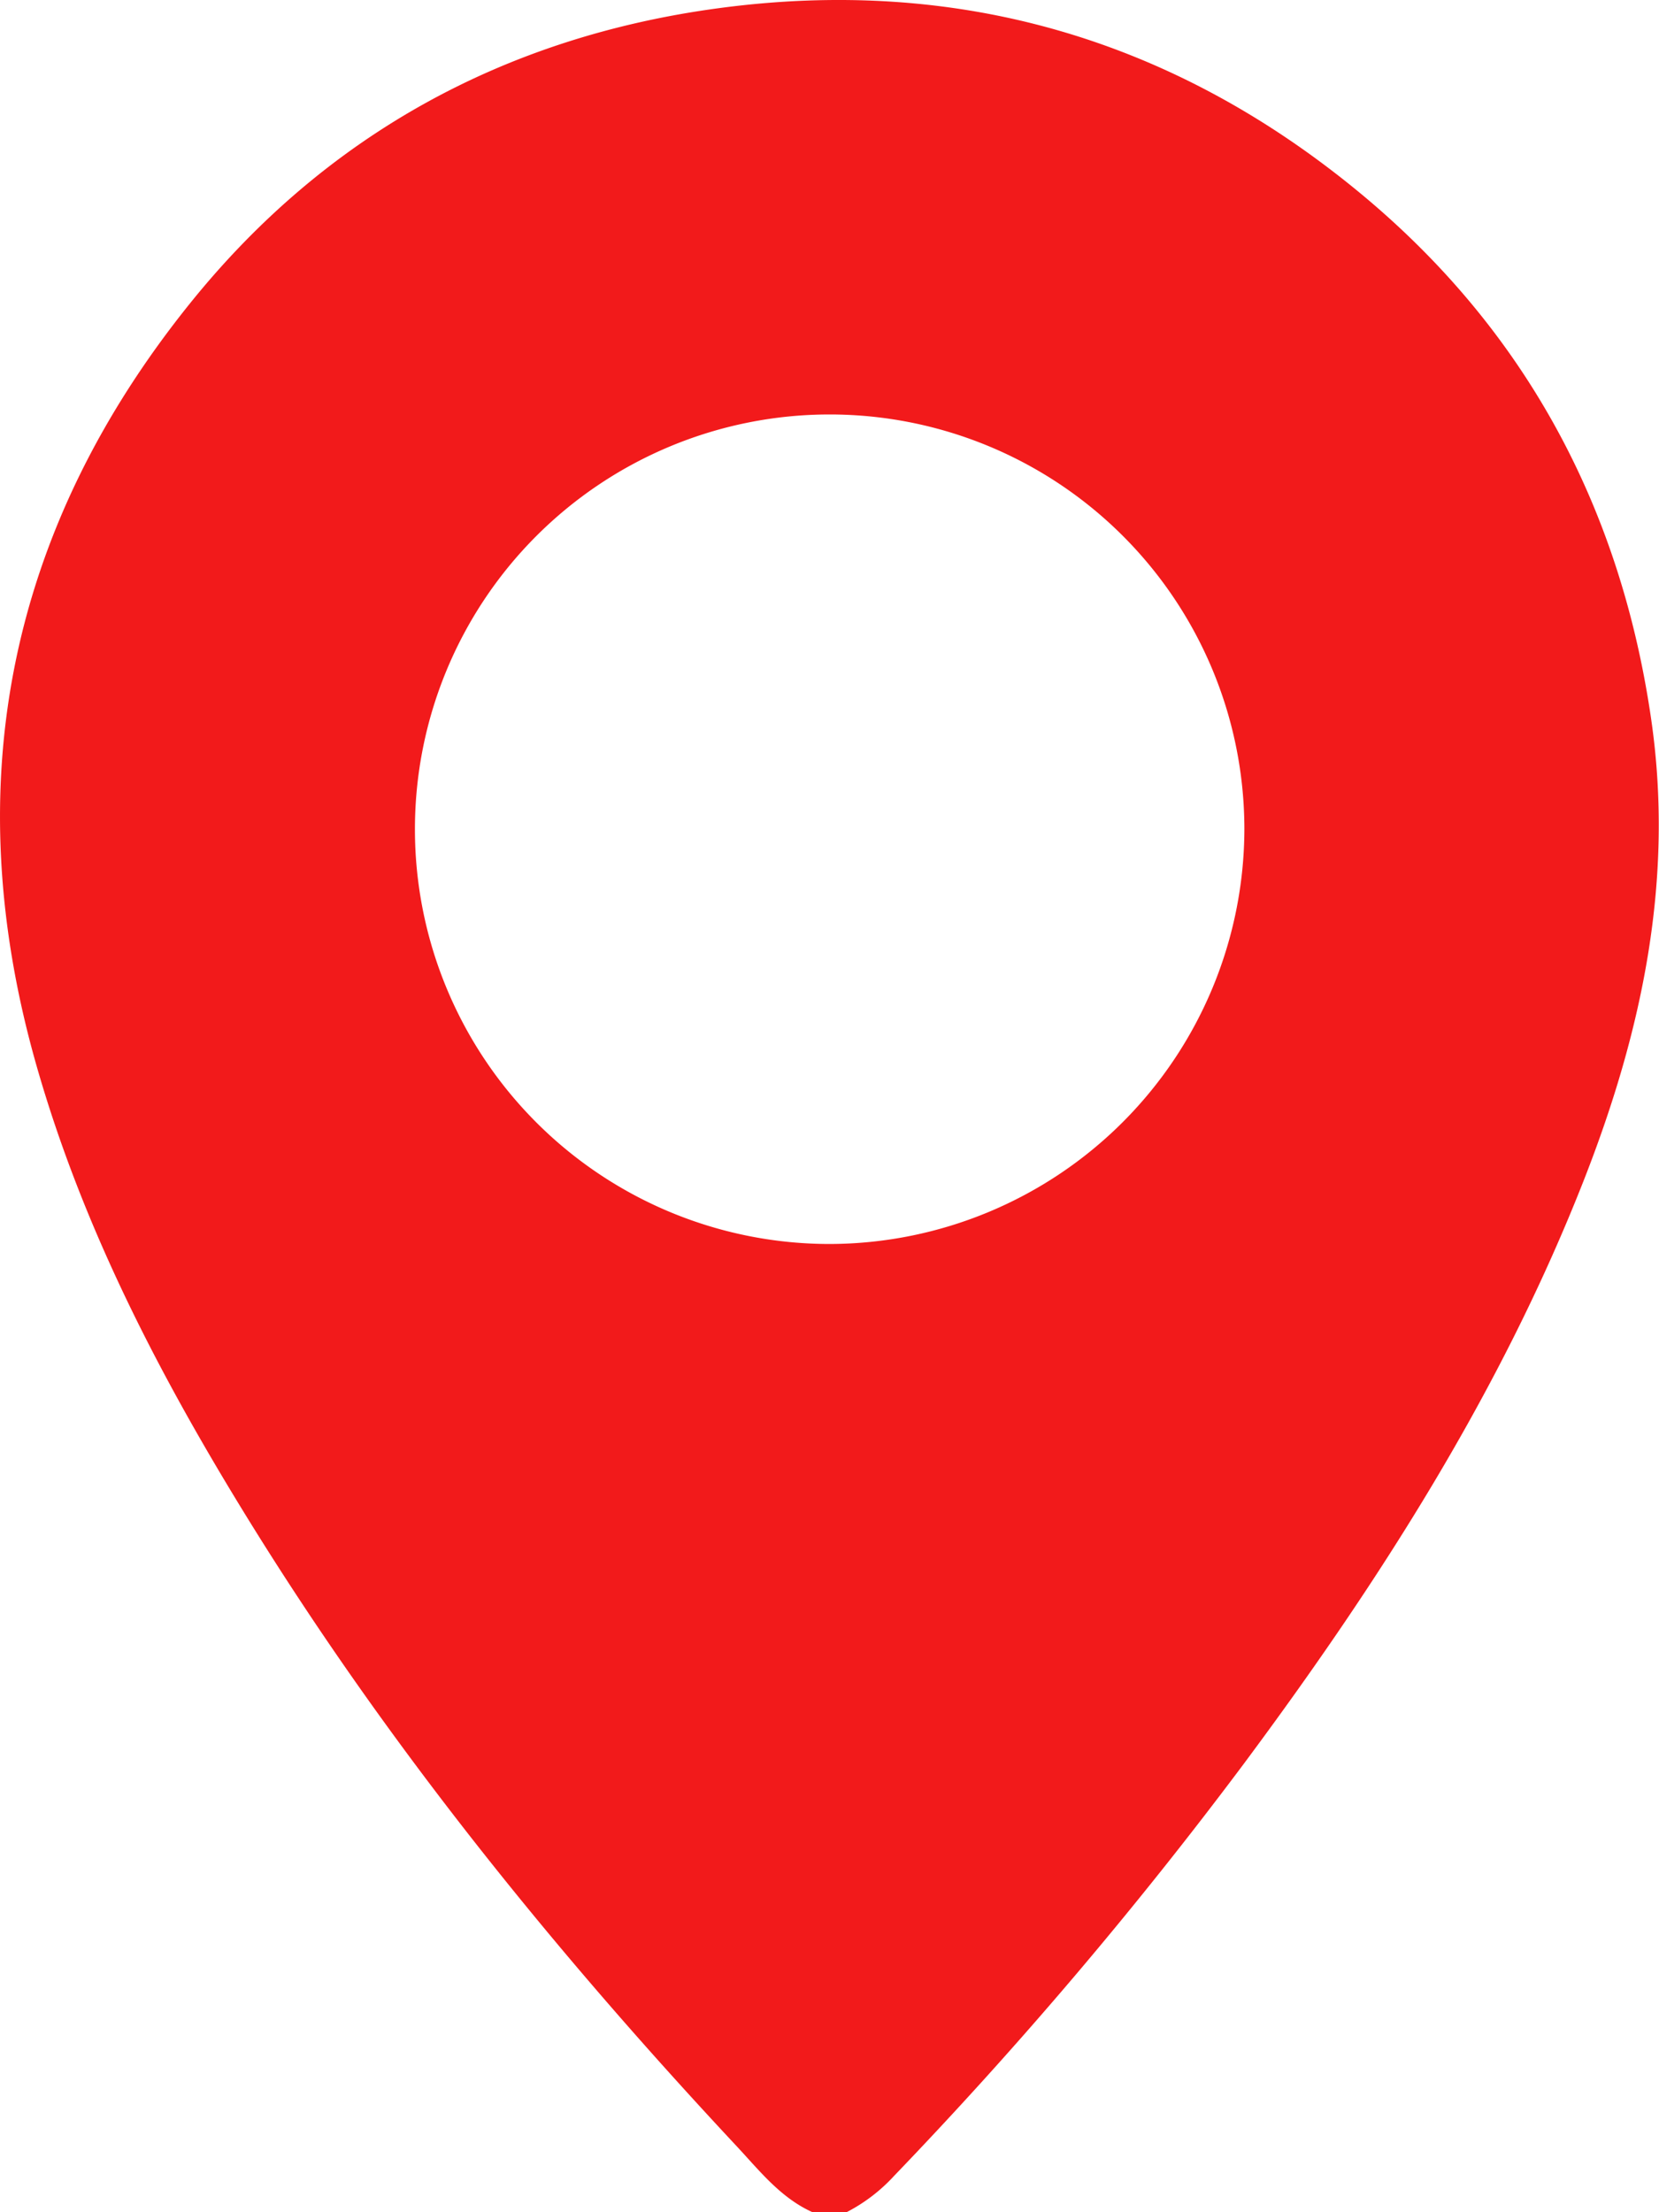 <?xml version="1.0" encoding="UTF-8"?> <svg xmlns="http://www.w3.org/2000/svg" viewBox="0 0 325.94 434.57"> <defs> <style>.cls-1{fill:#f21a1b;}</style> </defs> <title>loc kr</title> <g id="Слой_2" data-name="Слой 2"> <g id="Слой_1-2" data-name="Слой 1"> <path class="cls-1" d="M159.6,434.57c-6.24-2.82-10.36-8.12-14.84-12.92-35.61-38.11-68.36-78.48-95.83-122.92-17.35-28.07-32.54-57.21-41.69-89.15C-8.61,154.28,1.61,103.85,37.52,59.36,64.06,26.49,99.17,7.24,141.26,1.6,188.05-4.67,230,7.53,266.34,37.21c32.74,26.73,51.82,61.66,58,103.65,4.71,31.8-1.73,61.87-13.24,91.17-16.32,41.5-40.13,78.69-66.61,114.3a860.53,860.53,0,0,1-68.86,81.15,33.35,33.35,0,0,1-9.28,7.09Zm84.88-271.76a81.48,81.48,0,1,0-81.39,81.57A81.66,81.66,0,0,0,244.48,162.81Z"></path> </g> </g> </svg> 